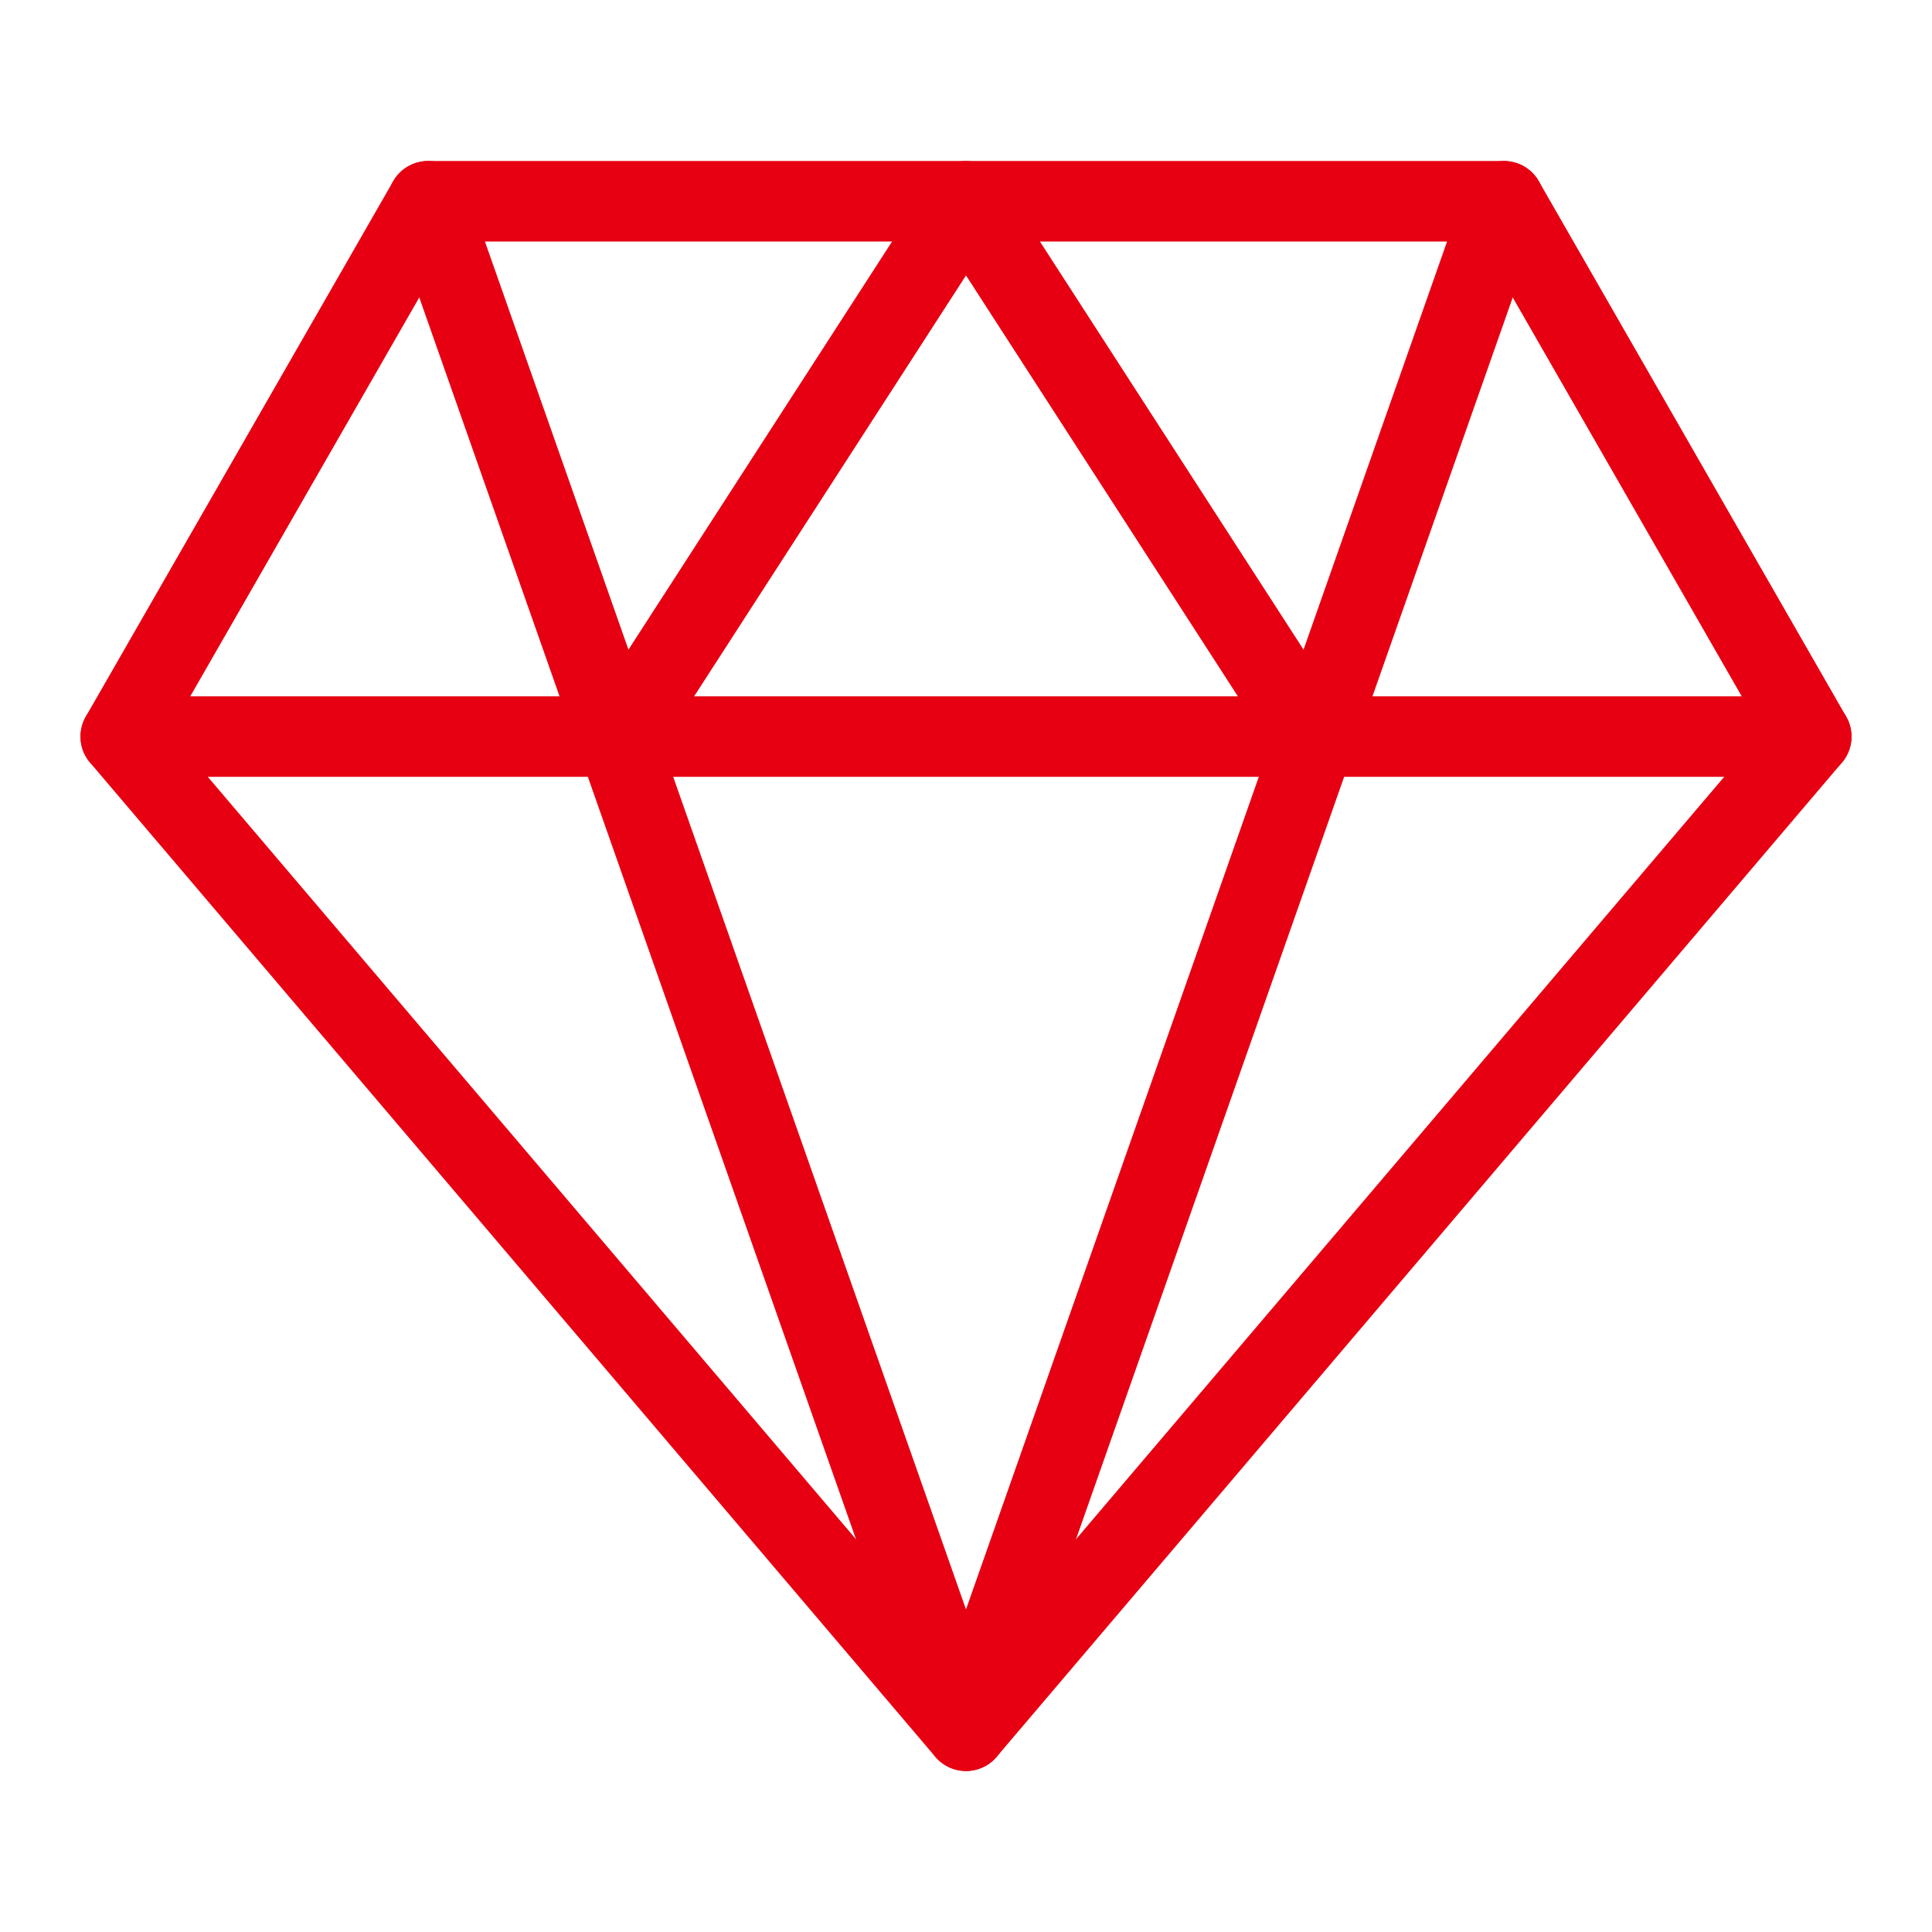 <?xml version="1.0" encoding="UTF-8"?><svg width="24" height="24" viewBox="0 0 48 48" fill="none" xmlns="http://www.w3.org/2000/svg"><path fill-rule="evenodd" clip-rule="evenodd" d="M10.636 5H37.364L45 18.3L24 43L3 18.3L10.636 5Z" stroke="#e60012" stroke-width="2" stroke-linecap="round" stroke-linejoin="round"/><path d="M10.636 5L24 43L37.364 5" stroke="#e60012" stroke-width="2" stroke-linecap="round" stroke-linejoin="round"/><path d="M3 18.3H45" stroke="#e60012" stroke-width="2" stroke-linecap="round" stroke-linejoin="round"/><path d="M15.409 18.3L24 5L32.591 18.3" stroke="#e60012" stroke-width="2" stroke-linecap="round" stroke-linejoin="round"/></svg>